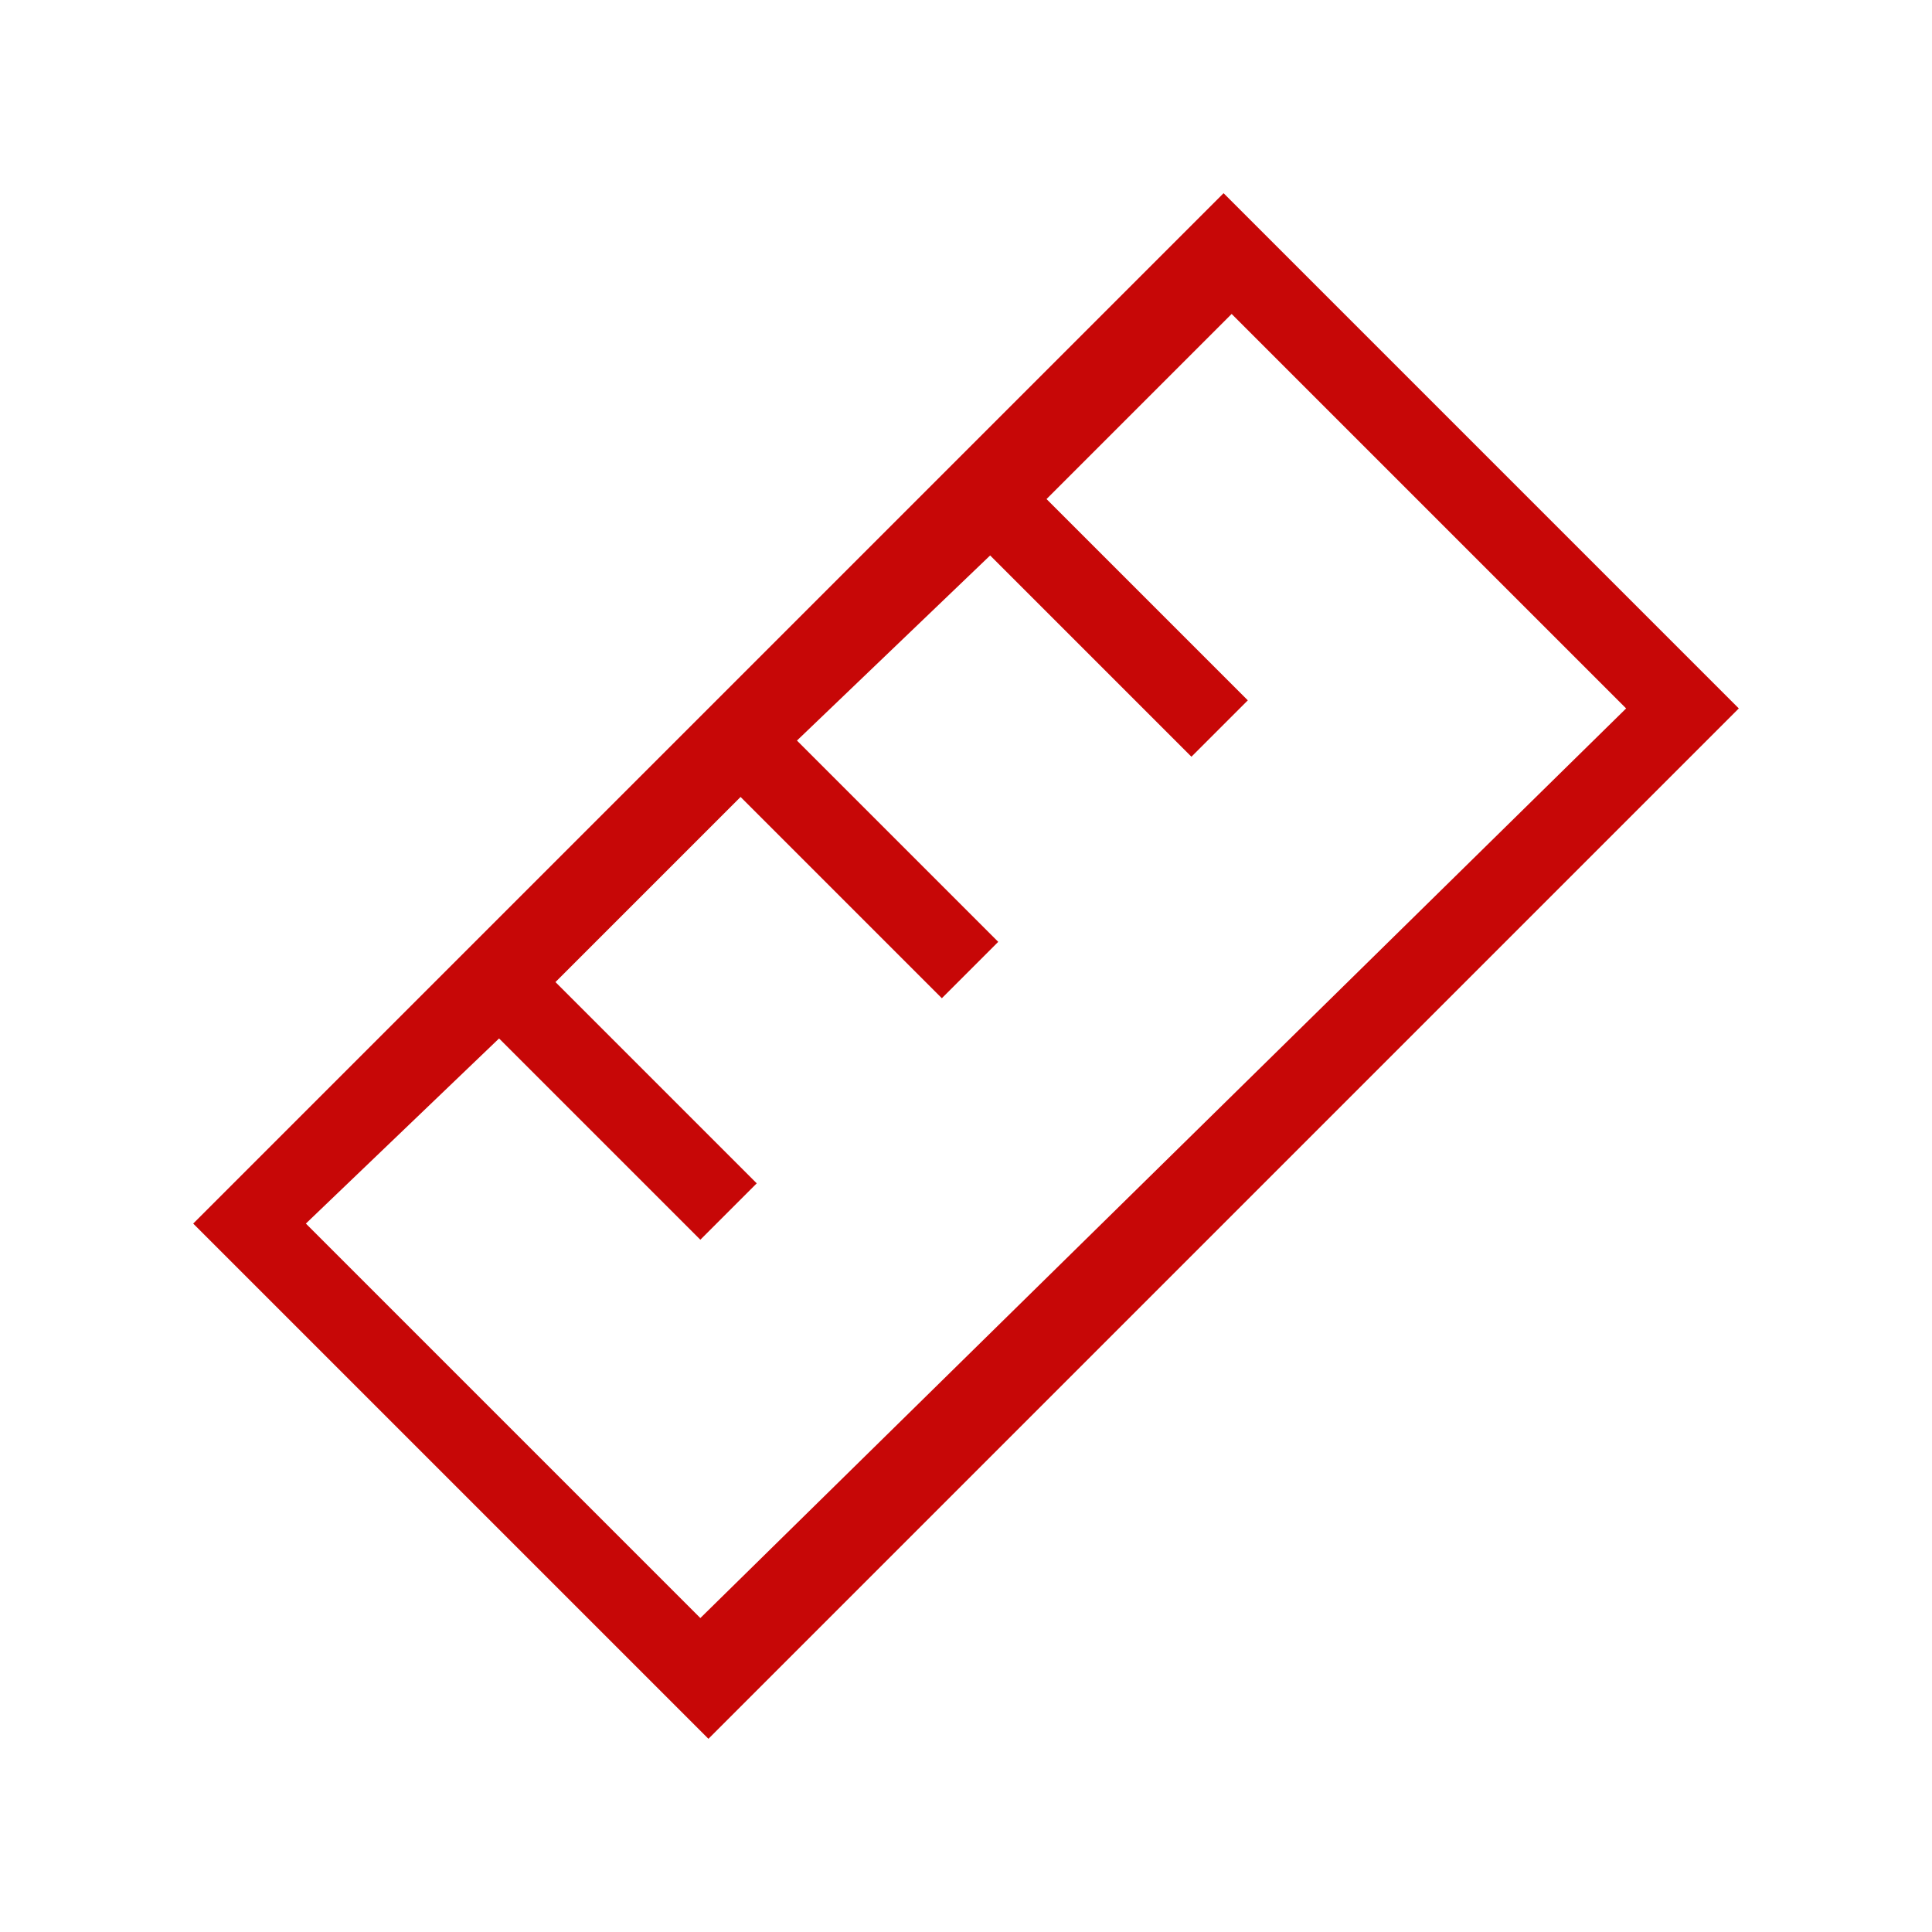 <svg id="Ic_Massanfertigung" xmlns="http://www.w3.org/2000/svg" width="22" height="22" viewBox="0 0 22 22">
  <g id="Gruppe_5630" data-name="Gruppe 5630">
    <rect id="Rechteck_6276" data-name="Rechteck 6276" width="22" height="22" fill="none"/>
  </g>
  <g id="Gruppe_5631" data-name="Gruppe 5631" transform="translate(2.2 2.2)">
    <path id="Pfad_14146" data-name="Pfad 14146" d="M8.267,20,2.4,14.133,14.133,2.4,20,8.267ZM3.683,14.133l4.492,4.492L18.717,8.267,14.225,3.775,12.117,5.883l2.292,2.292-.642.642L11.475,6.525l-2.2,2.108,2.292,2.292-.642.642L8.633,9.275,6.525,11.383l2.292,2.292-.642.642L5.883,12.025Z" transform="translate(-2.4 -2.4)" fill="#C70707"/>
  </g>
</svg>

